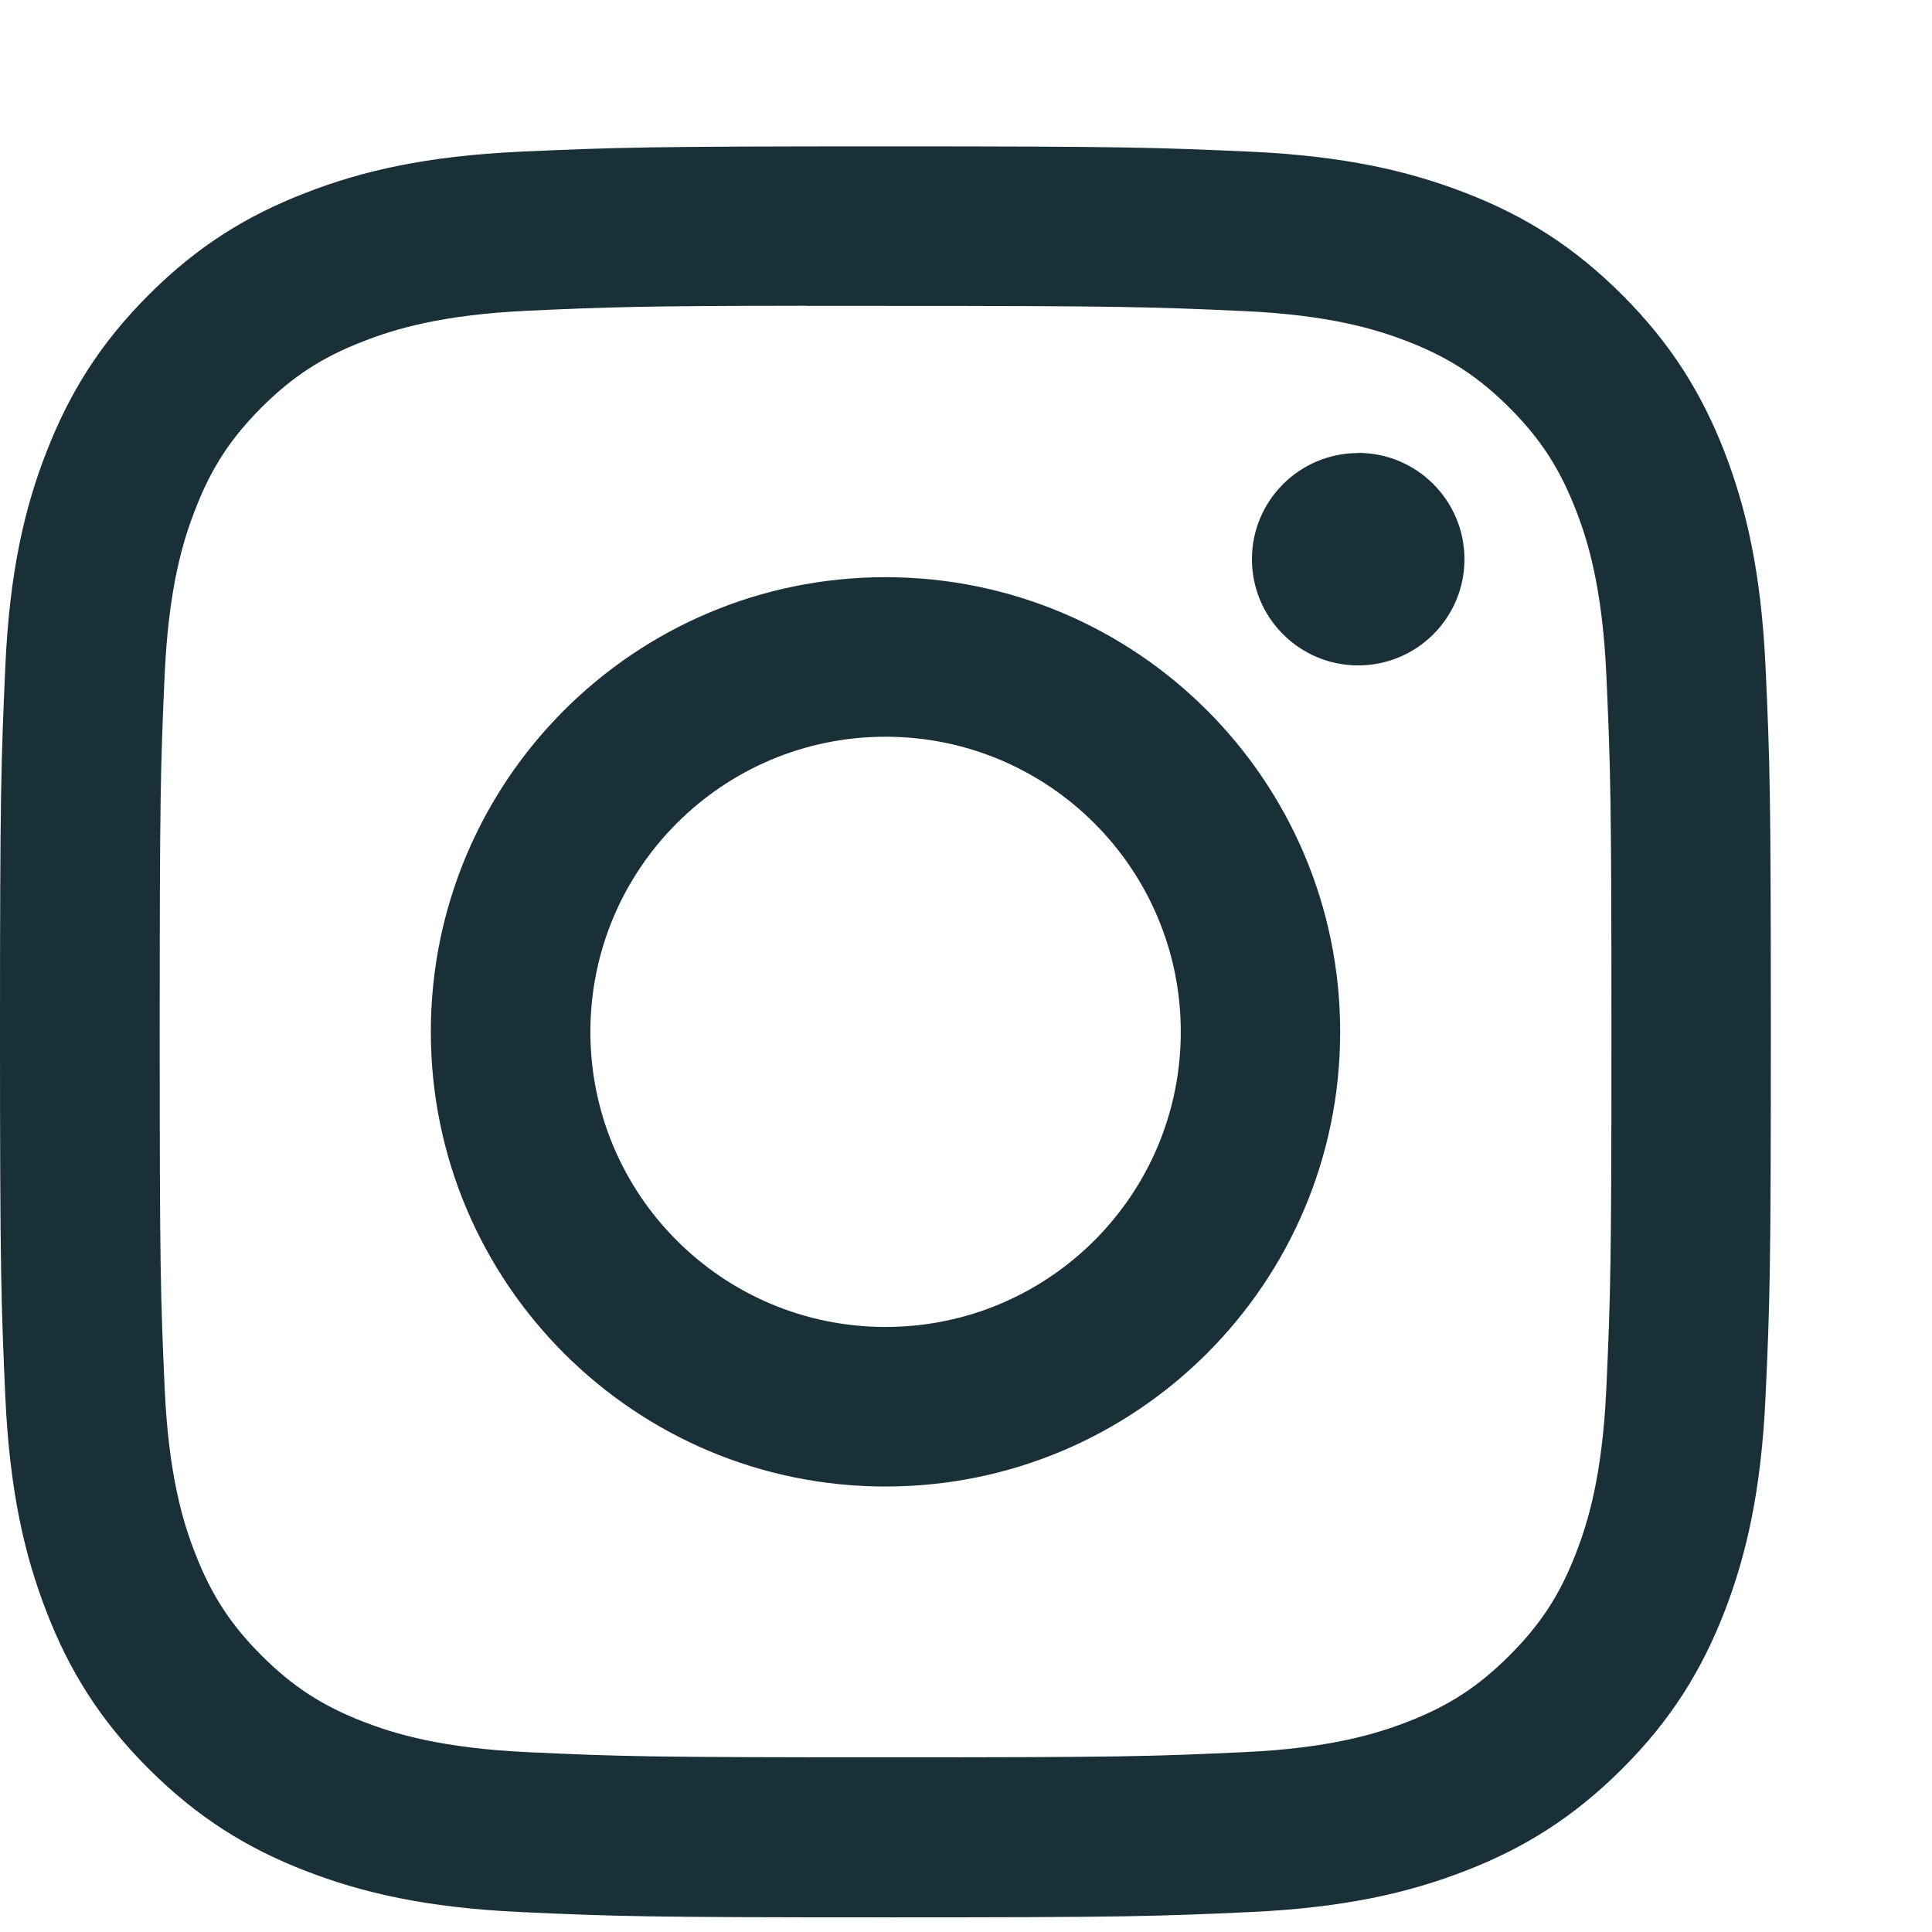 <svg width="12" height="12" viewBox="0 0 12 12" fill="none" xmlns="http://www.w3.org/2000/svg">
<path d="M5.5 0.909C4.007 0.909 3.819 0.916 3.233 0.942C2.647 0.969 2.247 1.062 1.898 1.198C1.536 1.338 1.229 1.526 0.923 1.832C0.617 2.138 0.43 2.445 0.289 2.806C0.152 3.156 0.059 3.556 0.033 4.141C0.007 4.728 0 4.915 0 6.409C0 7.903 0.007 8.09 0.033 8.676C0.06 9.262 0.153 9.662 0.289 10.011C0.429 10.373 0.617 10.68 0.923 10.986C1.229 11.291 1.535 11.48 1.897 11.62C2.247 11.756 2.647 11.849 3.232 11.876C3.819 11.903 4.006 11.909 5.5 11.909C6.993 11.909 7.18 11.903 7.767 11.876C8.352 11.849 8.752 11.756 9.102 11.62C9.464 11.48 9.77 11.291 10.076 10.986C10.382 10.68 10.57 10.373 10.711 10.011C10.846 9.662 10.939 9.262 10.966 8.677C10.993 8.09 10.999 7.903 10.999 6.409C10.999 4.915 10.993 4.728 10.966 4.141C10.939 3.556 10.846 3.156 10.711 2.806C10.57 2.445 10.382 2.138 10.076 1.832C9.77 1.526 9.464 1.338 9.102 1.198C8.751 1.062 8.352 0.969 7.766 0.942C7.179 0.916 6.993 0.909 5.499 0.909H5.5ZM5.007 1.9C5.153 1.9 5.317 1.9 5.5 1.9C6.969 1.9 7.143 1.906 7.723 1.932C8.259 1.956 8.55 2.046 8.744 2.121C9 2.221 9.183 2.34 9.376 2.533C9.568 2.725 9.687 2.909 9.787 3.165C9.863 3.359 9.952 3.65 9.977 4.186C10.003 4.766 10.009 4.94 10.009 6.408C10.009 7.876 10.003 8.05 9.977 8.63C9.952 9.166 9.863 9.457 9.787 9.651C9.688 9.907 9.568 10.09 9.376 10.282C9.183 10.475 9.001 10.594 8.744 10.694C8.55 10.769 8.259 10.859 7.723 10.883C7.143 10.91 6.969 10.915 5.5 10.915C4.032 10.915 3.858 10.91 3.278 10.883C2.742 10.858 2.451 10.769 2.257 10.694C2 10.594 1.817 10.475 1.624 10.282C1.432 10.09 1.313 9.907 1.213 9.65C1.137 9.457 1.048 9.165 1.023 8.629C0.997 8.049 0.992 7.875 0.992 6.407C0.992 4.938 0.997 4.765 1.023 4.185C1.048 3.649 1.137 3.357 1.213 3.164C1.312 2.907 1.432 2.724 1.624 2.531C1.817 2.339 2 2.219 2.257 2.12C2.451 2.044 2.742 1.955 3.278 1.93C3.785 1.907 3.982 1.9 5.007 1.899V1.9ZM8.436 2.814C8.072 2.814 7.776 3.109 7.776 3.473C7.776 3.838 8.072 4.133 8.436 4.133C8.8 4.133 9.096 3.838 9.096 3.473C9.096 3.109 8.8 2.813 8.436 2.813V2.814ZM5.5 3.585C3.941 3.585 2.676 4.849 2.676 6.409C2.676 7.969 3.941 9.233 5.5 9.233C7.06 9.233 8.324 7.969 8.324 6.409C8.324 4.849 7.06 3.585 5.5 3.585H5.5ZM5.5 4.576C6.513 4.576 7.334 5.397 7.334 6.409C7.334 7.422 6.513 8.242 5.5 8.242C4.488 8.242 3.667 7.422 3.667 6.409C3.667 5.397 4.488 4.576 5.5 4.576Z" fill="#193038"></path>
</svg>
